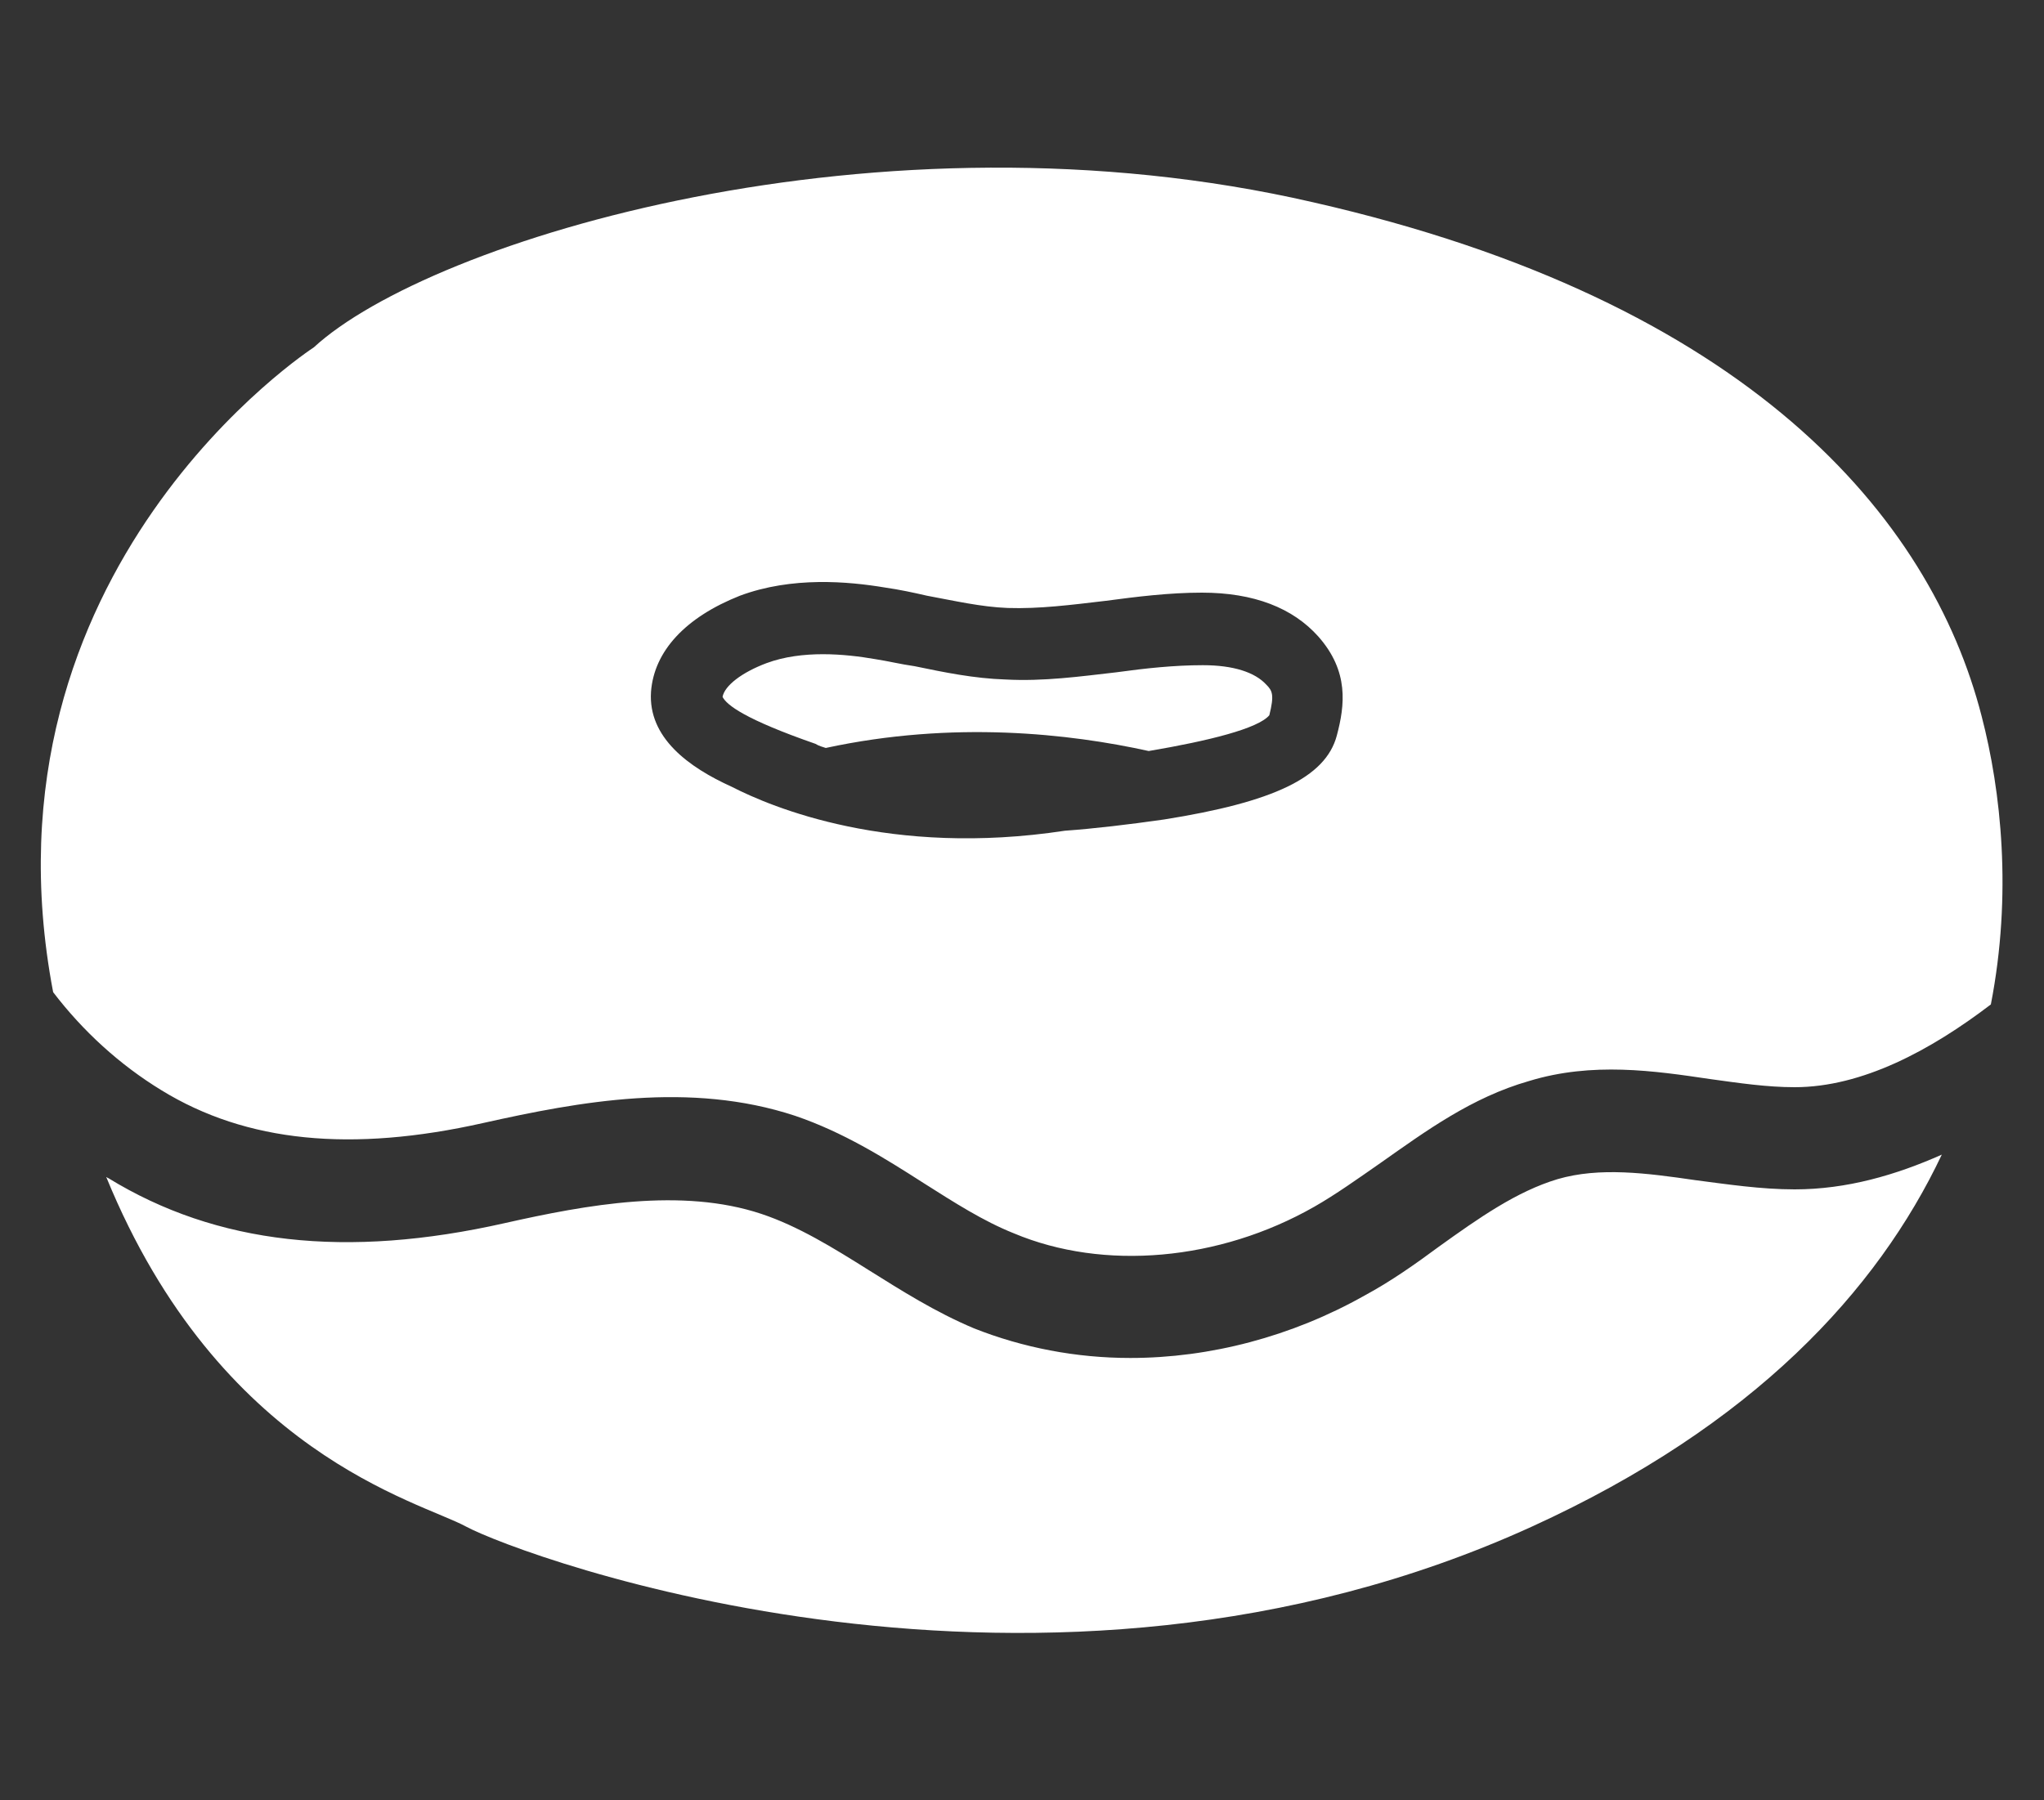 <?xml version="1.0" encoding="utf-8"?>
<!-- Generator: Adobe Illustrator 23.0.1, SVG Export Plug-In . SVG Version: 6.00 Build 0)  -->
<svg version="1.1" id="Layer_1" xmlns="http://www.w3.org/2000/svg" xmlns:xlink="http://www.w3.org/1999/xlink" x="0px" y="0px"
	 viewBox="0 0 200 176.2" style="enable-background:new 0 0 200 176.2;" xml:space="preserve">
<rect x="0" y="0" width="200" height="176.2" fill="#333333" stroke="none"/>
<style type="text/css">
	.st0{fill:#FFFFFF;}
	.st1{fill:#00833E;}
	.st2{fill:none;stroke:#00833E;stroke-width:6;stroke-miterlimit:10;}
	.st3{fill:none;stroke:#00833E;stroke-width:10.156;stroke-miterlimit:10;}
	.st4{fill:none;stroke:#00833E;stroke-width:7.09;stroke-miterlimit:10;}
</style>
<g>
	<path class="st0" d="M70.7,68.2c0.2-1.1,1.9-2.4,4.3-3.3c3.5-1.3,7.7-0.9,10.6-0.4c1.3,0.2,2.5,0.5,3.9,0.7
		c2.9,0.6,5.8,1.2,8.9,1.3c3.7,0.2,7.3-0.3,10.8-0.7c2.9-0.4,5.7-0.7,8.5-0.7c3,0,5.1,0.7,6.2,1.9c0.6,0.6,0.8,1,0.3,3
		c-1.1,1.3-5.9,2.5-11.8,3.5c-7.7-1.7-19.1-3-31.6-0.3c-0.3-0.1-0.7-0.2-1-0.4C72.9,70.4,71.1,69,70.7,68.2z"/>
	<path class="st0" d="M175.6,116.4C175.6,116.4,175.6,116.4,175.6,116.4c-3.3,0-6.6-0.5-9.7-0.9c-4.8-0.7-9.4-1.3-13.5-0.1
		c-4,1.2-7.7,3.8-11.6,6.6c-2.3,1.7-4.7,3.4-7.3,4.8c-7.1,4-15.1,6.1-22.9,6.1c-5.3,0-10.5-1-15.3-2.9c-3.8-1.6-7.1-3.7-10.3-5.7
		c-3.5-2.2-6.9-4.3-10.5-5.5c-7.8-2.6-17.1-0.9-25.1,0.9c-15.5,3.5-28.2,2.1-38.8-4.4c-0.1,0-0.1-0.1-0.2-0.1
		c11.1,27.1,30.6,31.7,35.2,34.2c5.4,2.9,56.3,21.9,104.3,0c21.7-9.9,33.8-23.1,40.1-36.4C185.5,115,180.7,116.4,175.6,116.4z
		 M193.9,70.1c-5-19.5-22.8-40.6-65.4-50.3C86,10,42.1,23.5,30.7,34c0,0-33.4,21.6-25.5,63.1c2.9,3.8,6.5,7.1,10.6,9.6
		c8.3,5.1,18.6,6.1,31.5,3.2c9.4-2.1,20.2-4.1,30.5-0.7c4.7,1.6,8.7,4.1,12.6,6.6c3,1.9,5.8,3.7,8.8,4.9c8.8,3.7,20.1,2.7,29.4-2.6
		c2.1-1.2,4.2-2.7,6.5-4.3c4.4-3.1,8.9-6.4,14.5-8c6.2-1.9,12.3-1,17.7-0.2c2.9,0.4,5.6,0.8,8.3,0.8c6.6,0,13.3-3.6,19.2-8.1v0
		C196.9,87.5,195.8,77.4,193.9,70.1z M130.8,72c-1.1,4.1-6.2,6.5-16.9,8.2c-3.5,0.5-6.9,0.9-9.7,1.1c-17.1,2.6-28.7-2.3-32.6-4.3
		c-4.2-1.9-8.2-4.8-7.9-9.3c0.3-4,3.4-7.3,8.7-9.4c5.1-1.9,10.6-1.4,14.2-0.8c1.4,0.2,2.8,0.5,4.1,0.8c2.7,0.5,5.3,1.1,7.9,1.2
		c3.1,0.1,6.2-0.3,9.6-0.7c3-0.4,6.2-0.8,9.4-0.8c5.1,0,8.9,1.5,11.4,4.3C132,65.7,131.6,69,130.8,72z"/>
</g>
</svg>
